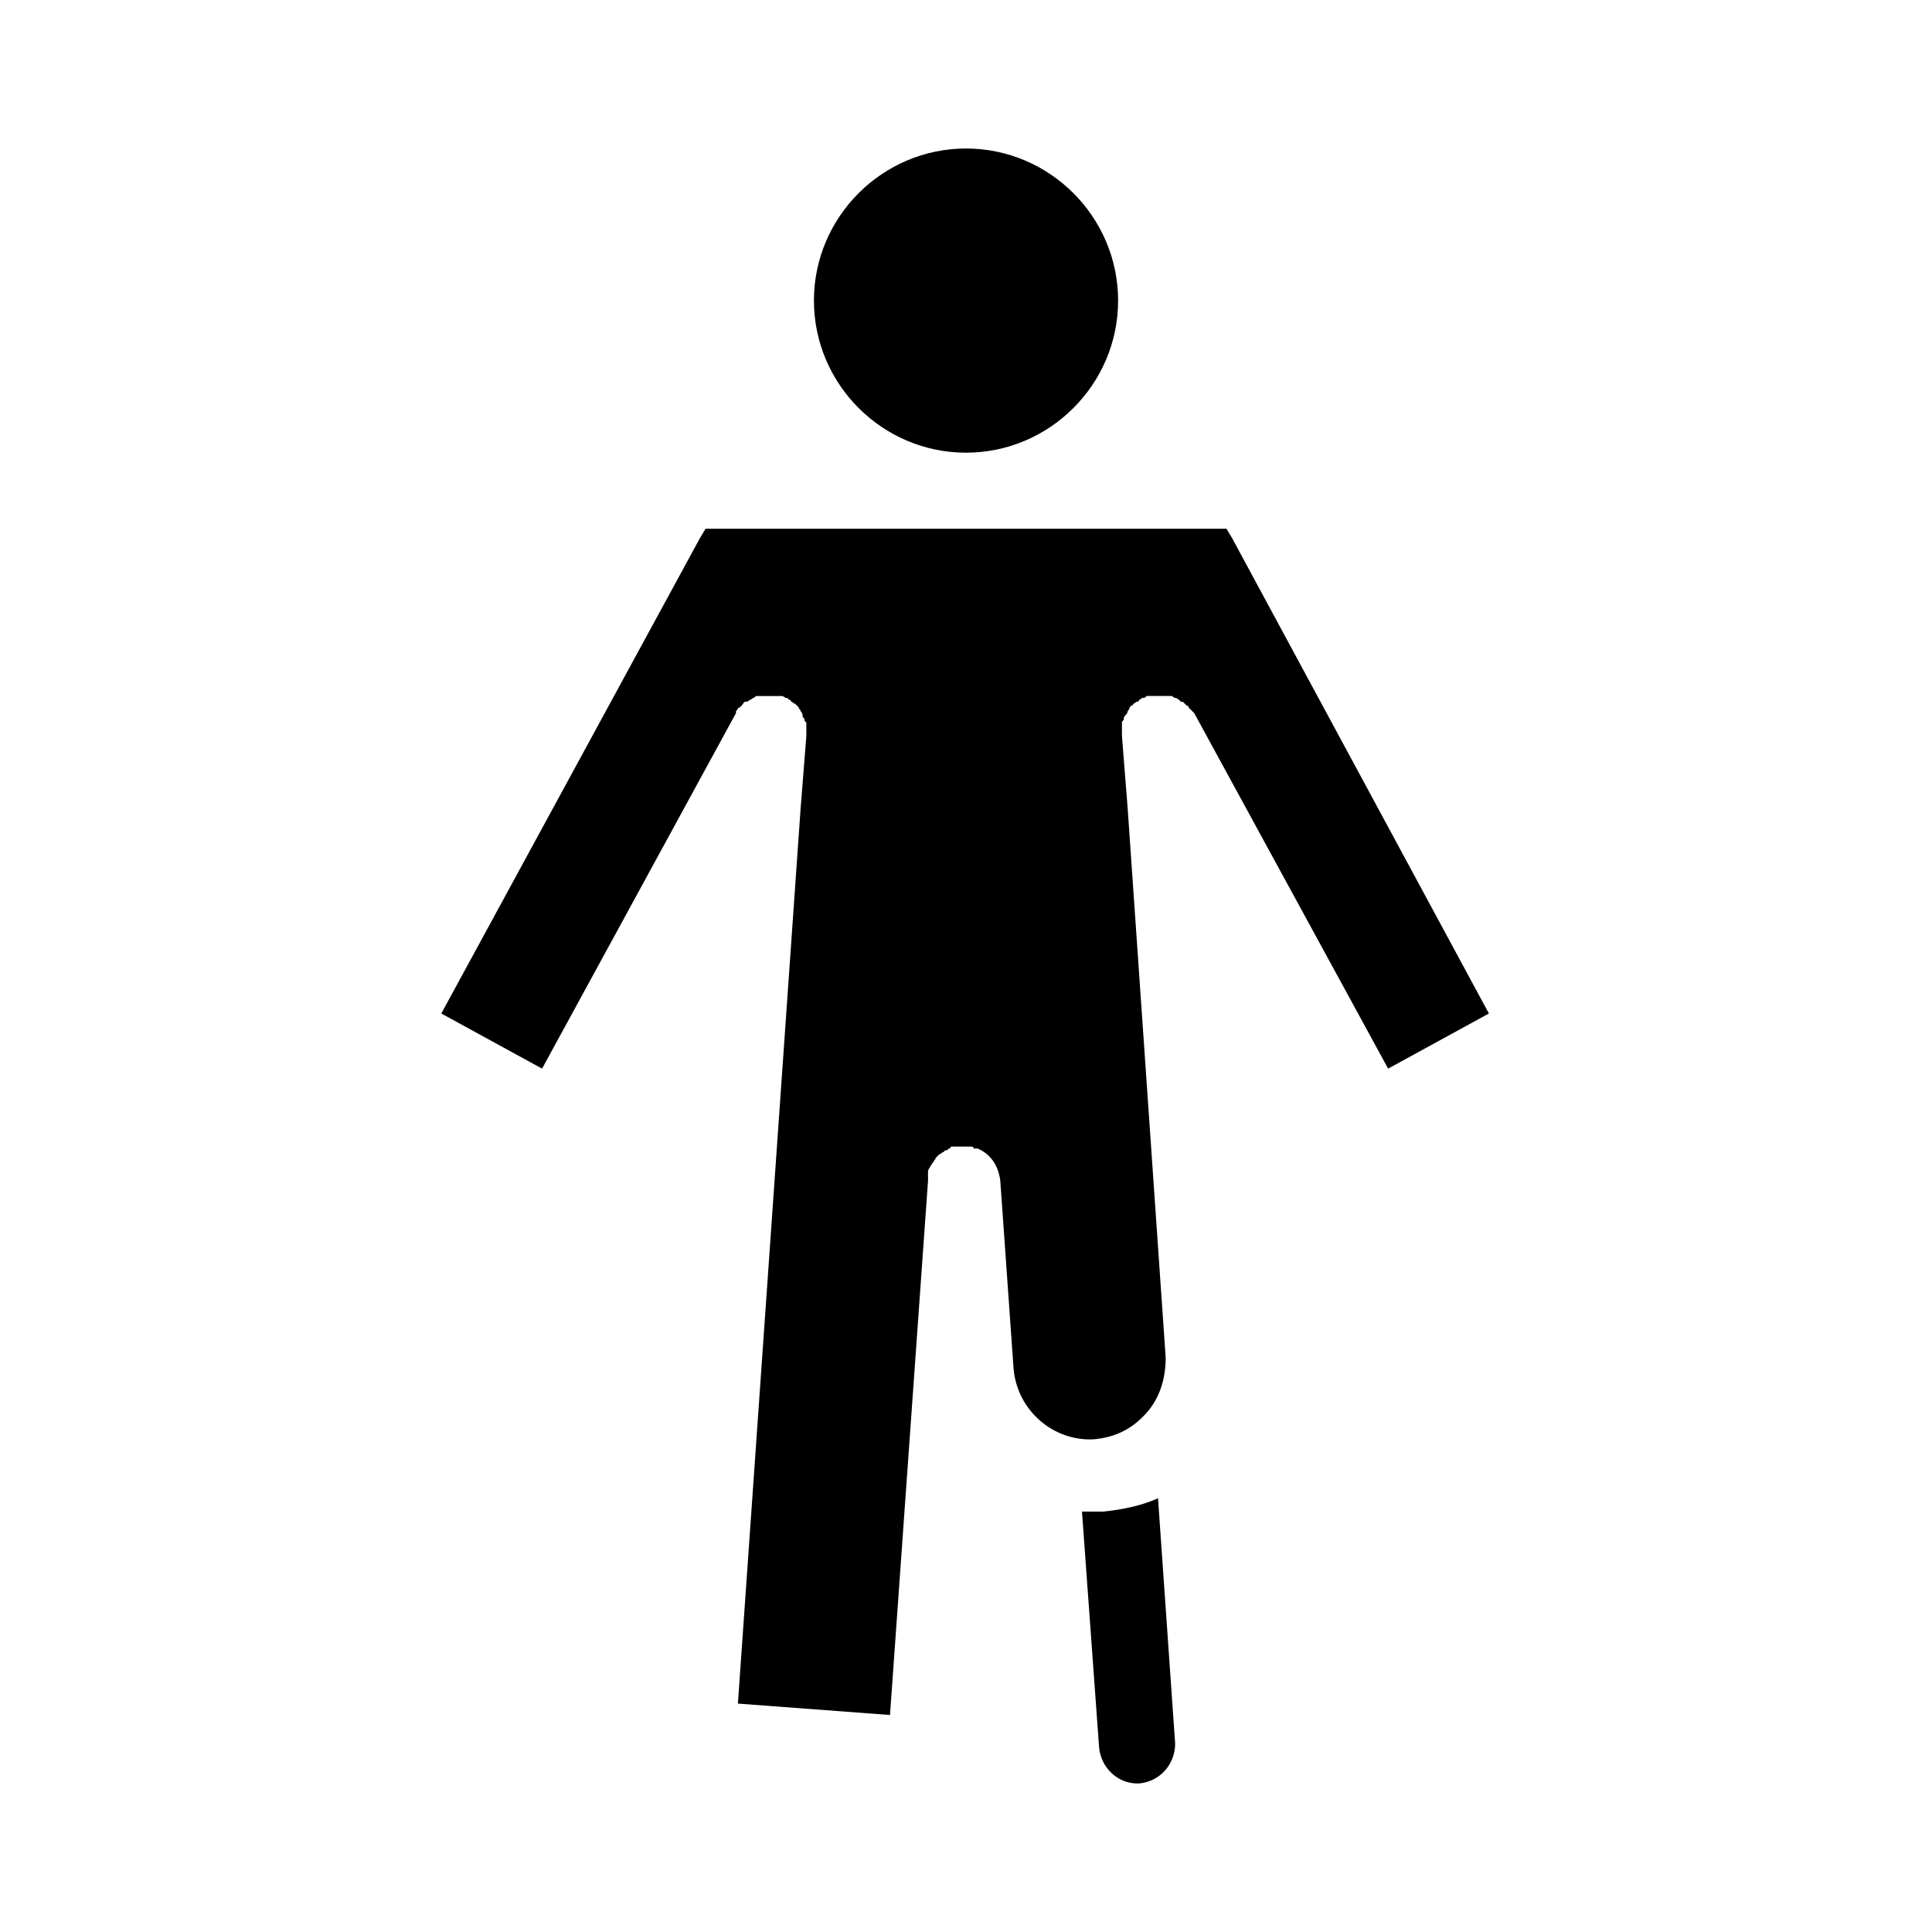 <?xml version="1.0" encoding="UTF-8"?>
<!-- Uploaded to: ICON Repo, www.iconrepo.com, Generator: ICON Repo Mixer Tools -->
<svg fill="#000000" width="800px" height="800px" version="1.1" viewBox="144 144 512 512" xmlns="http://www.w3.org/2000/svg">
 <path d="m359.7 223.66c0-22.168 18.137-40.305 40.305-40.305s40.305 18.137 40.305 40.305c0 22.168-18.137 40.305-40.305 40.305s-40.305-18.137-40.305-40.305zm76.578 320.93h-2.519-3.023l4.535 62.469c0.504 5.543 5.039 9.574 10.078 9.574h0.504c5.543-0.504 9.574-5.039 9.574-10.578l-4.539-64.992c-4.535 2.016-9.57 3.023-14.609 3.527zm34.258-257.95-1.512-2.519h-138.04l-1.512 2.519-68.52 125.95 26.703 14.609 51.387-94.211v-0.504c0.504-0.504 0.504-1.008 1.008-1.008l0.504-0.504c0.504-0.504 0.504-1.008 1.008-1.008h0.504c0.504-0.504 1.008-0.504 1.512-1.008 0.504 0 0.504-0.504 1.008-0.504h0.504 0.504 1.512 1.008 1.008 1.008 1.008s0.504 0 1.008 0.504c0.504 0 0.504 0 1.008 0.504 0 0 0.504 0 0.504 0.504 0.504 0 0.504 0.504 1.008 0.504l0.504 0.504s0.504 0.504 0.504 0.504c0 0.504 0.504 0.504 0.504 1.008 0 0 0.504 0.504 0.504 1.008s0 0.504 0.504 1.008c0 0.504 0 0.504 0.504 1.008v1.008 1.008 1.008 0.504l-1.512 19.145-16.625 237.29 40.305 3.023 10.078-141.57v-0.504-1.008-1.008s0-0.504 0.504-1.008c0-0.504 0.504-0.504 0.504-1.008l0.504-0.504c0-0.504 0.504-0.504 0.504-1.008l1.008-1.008c0.504 0 0.504-0.504 1.008-0.504l0.504-0.504c0.504 0 0.504 0 1.008-0.504 0 0 0.504 0 0.504-0.504h1.008 1.008 0.504 0.504 0.504 0.504 1.008c0.504 0 1.008 0 1.008 0.504h0.504 0.504c3.527 1.512 5.543 4.535 6.047 8.566l3.527 49.879c1.008 11.082 10.578 19.145 21.16 18.641 5.543-0.504 10.078-2.519 14.105-7.055 3.527-4.031 5.039-9.07 5.039-14.609l-10.078-145.6-1.512-19.145v-0.504-1.008-1.008-1.008c0-0.504 0.504-0.504 0.504-1.008s0-0.504 0.504-1.008c0 0 0.504-0.504 0.504-1.008 0 0 0.504-0.504 0.504-1.008l0.504-0.504c0.504 0 0.504-0.504 0.504-0.504 0.504 0 0.504-0.504 1.008-0.504 0 0 0.504 0 0.504-0.504 0.504 0 0.504-0.504 1.008-0.504s0.504 0 1.008-0.504h1.008 1.008 1.008 1.008 1.512 0.504 0.504c0.504 0 0.504 0.504 1.008 0.504 0.504 0 1.008 0.504 1.512 1.008h0.504c0.504 0.504 0.504 0.504 1.008 1.008 0 0 0.504 0 0.504 0.504 0.504 0.504 0.504 0.504 1.008 1.008l0.504 0.504 51.387 94.211 26.703-14.609z"/>
</svg>